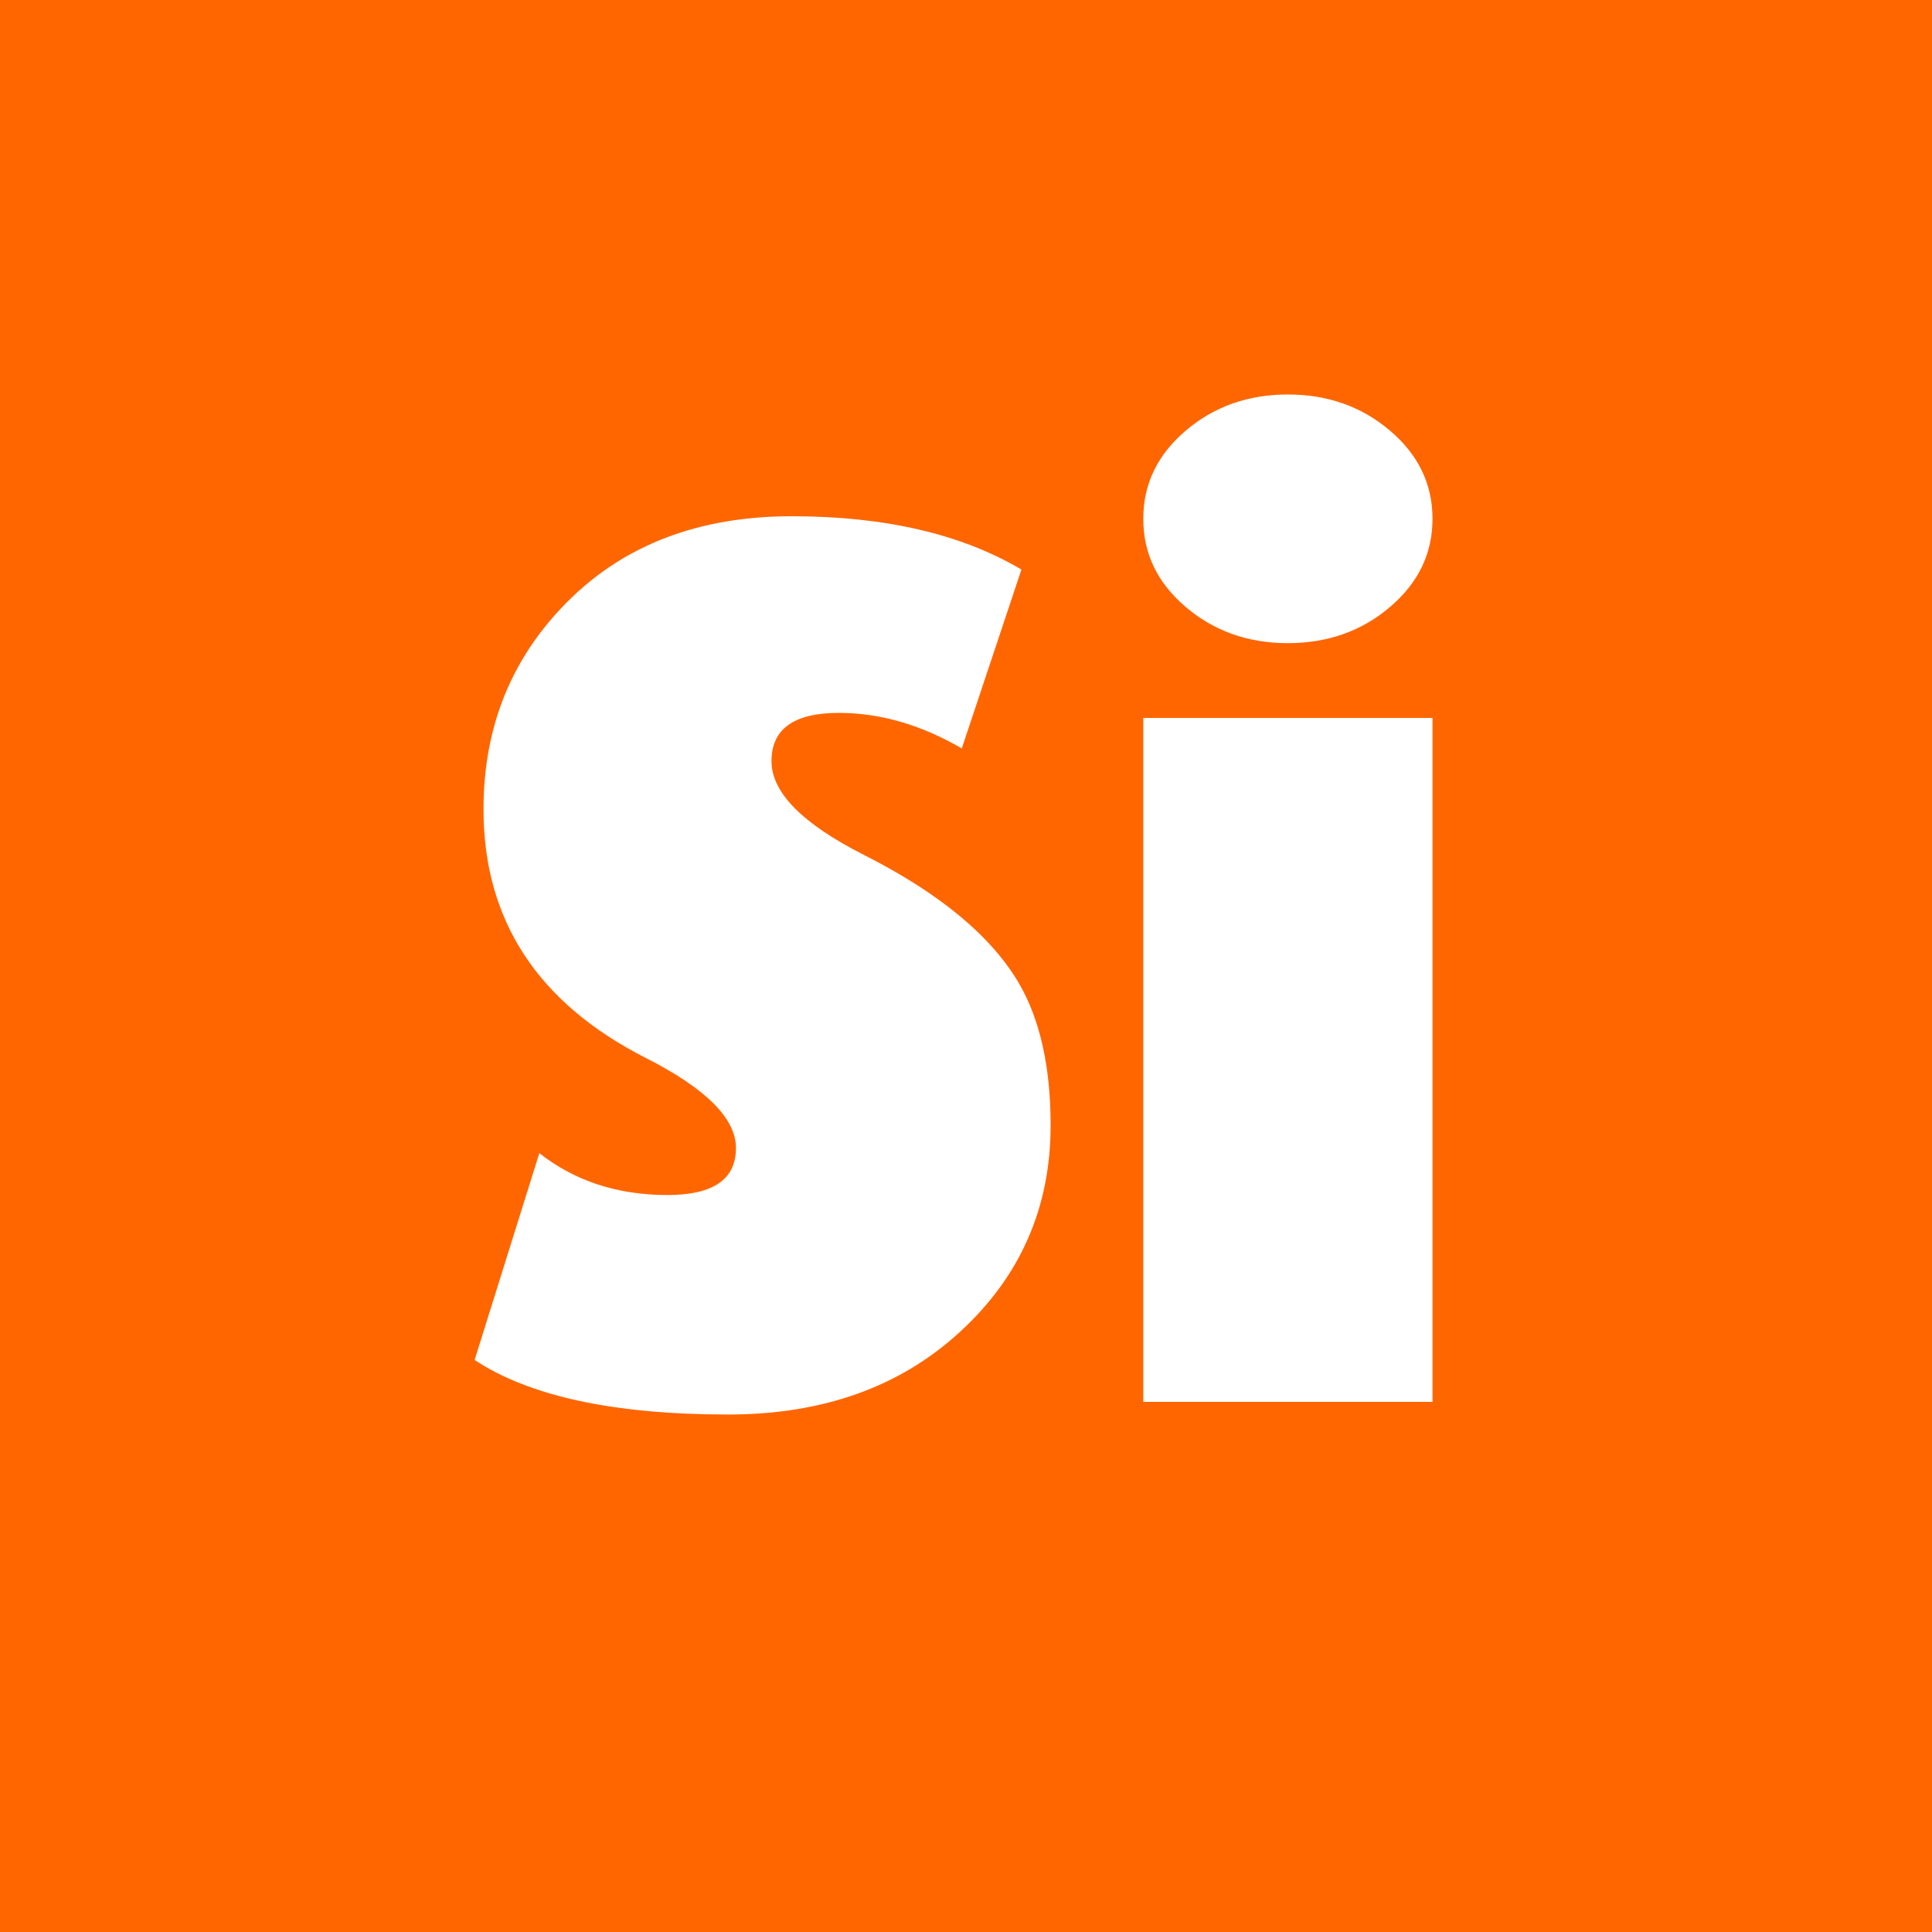 <svg xmlns="http://www.w3.org/2000/svg" viewBox="0 0 62.293 62.297"><path fill="#F60" d="M0 0h62.293v62.297H0z"/><g fill="#FFF"><path d="M33.875 36.281c0 2.646-.969 4.862-2.906 6.647-1.936 1.787-4.432 2.68-7.484 2.68-3.682 0-6.41-.586-8.182-1.759l2.086-6.668c1.145.899 2.521 1.35 4.131 1.35 1.473 0 2.209-.504 2.209-1.514 0-.954-.969-1.923-2.904-2.904-3.49-1.772-5.236-4.444-5.236-8.018 0-2.673.914-4.916 2.742-6.729 1.826-1.813 4.227-2.721 7.199-2.721 3 0 5.467.573 7.404 1.719l-1.924 5.768c-1.309-.763-2.631-1.146-3.967-1.146-1.445 0-2.168.519-2.168 1.555 0 1.01.994 2.019 2.986 3.027 2.426 1.227 4.09 2.604 4.99 4.132.682 1.173 1.024 2.699 1.024 4.581zM46.188 16.728c0 1.119-.457 2.066-1.371 2.843-.914.778-2.012 1.166-3.293 1.166s-2.379-.388-3.293-1.166c-.914-.777-1.369-1.724-1.369-2.843 0-1.118.455-2.065 1.369-2.843s2.012-1.166 3.293-1.166 2.379.389 3.293 1.166 1.371 1.725 1.371 2.843zm0 28.471h-9.326V23.15h9.326v22.049z"/></g></svg>